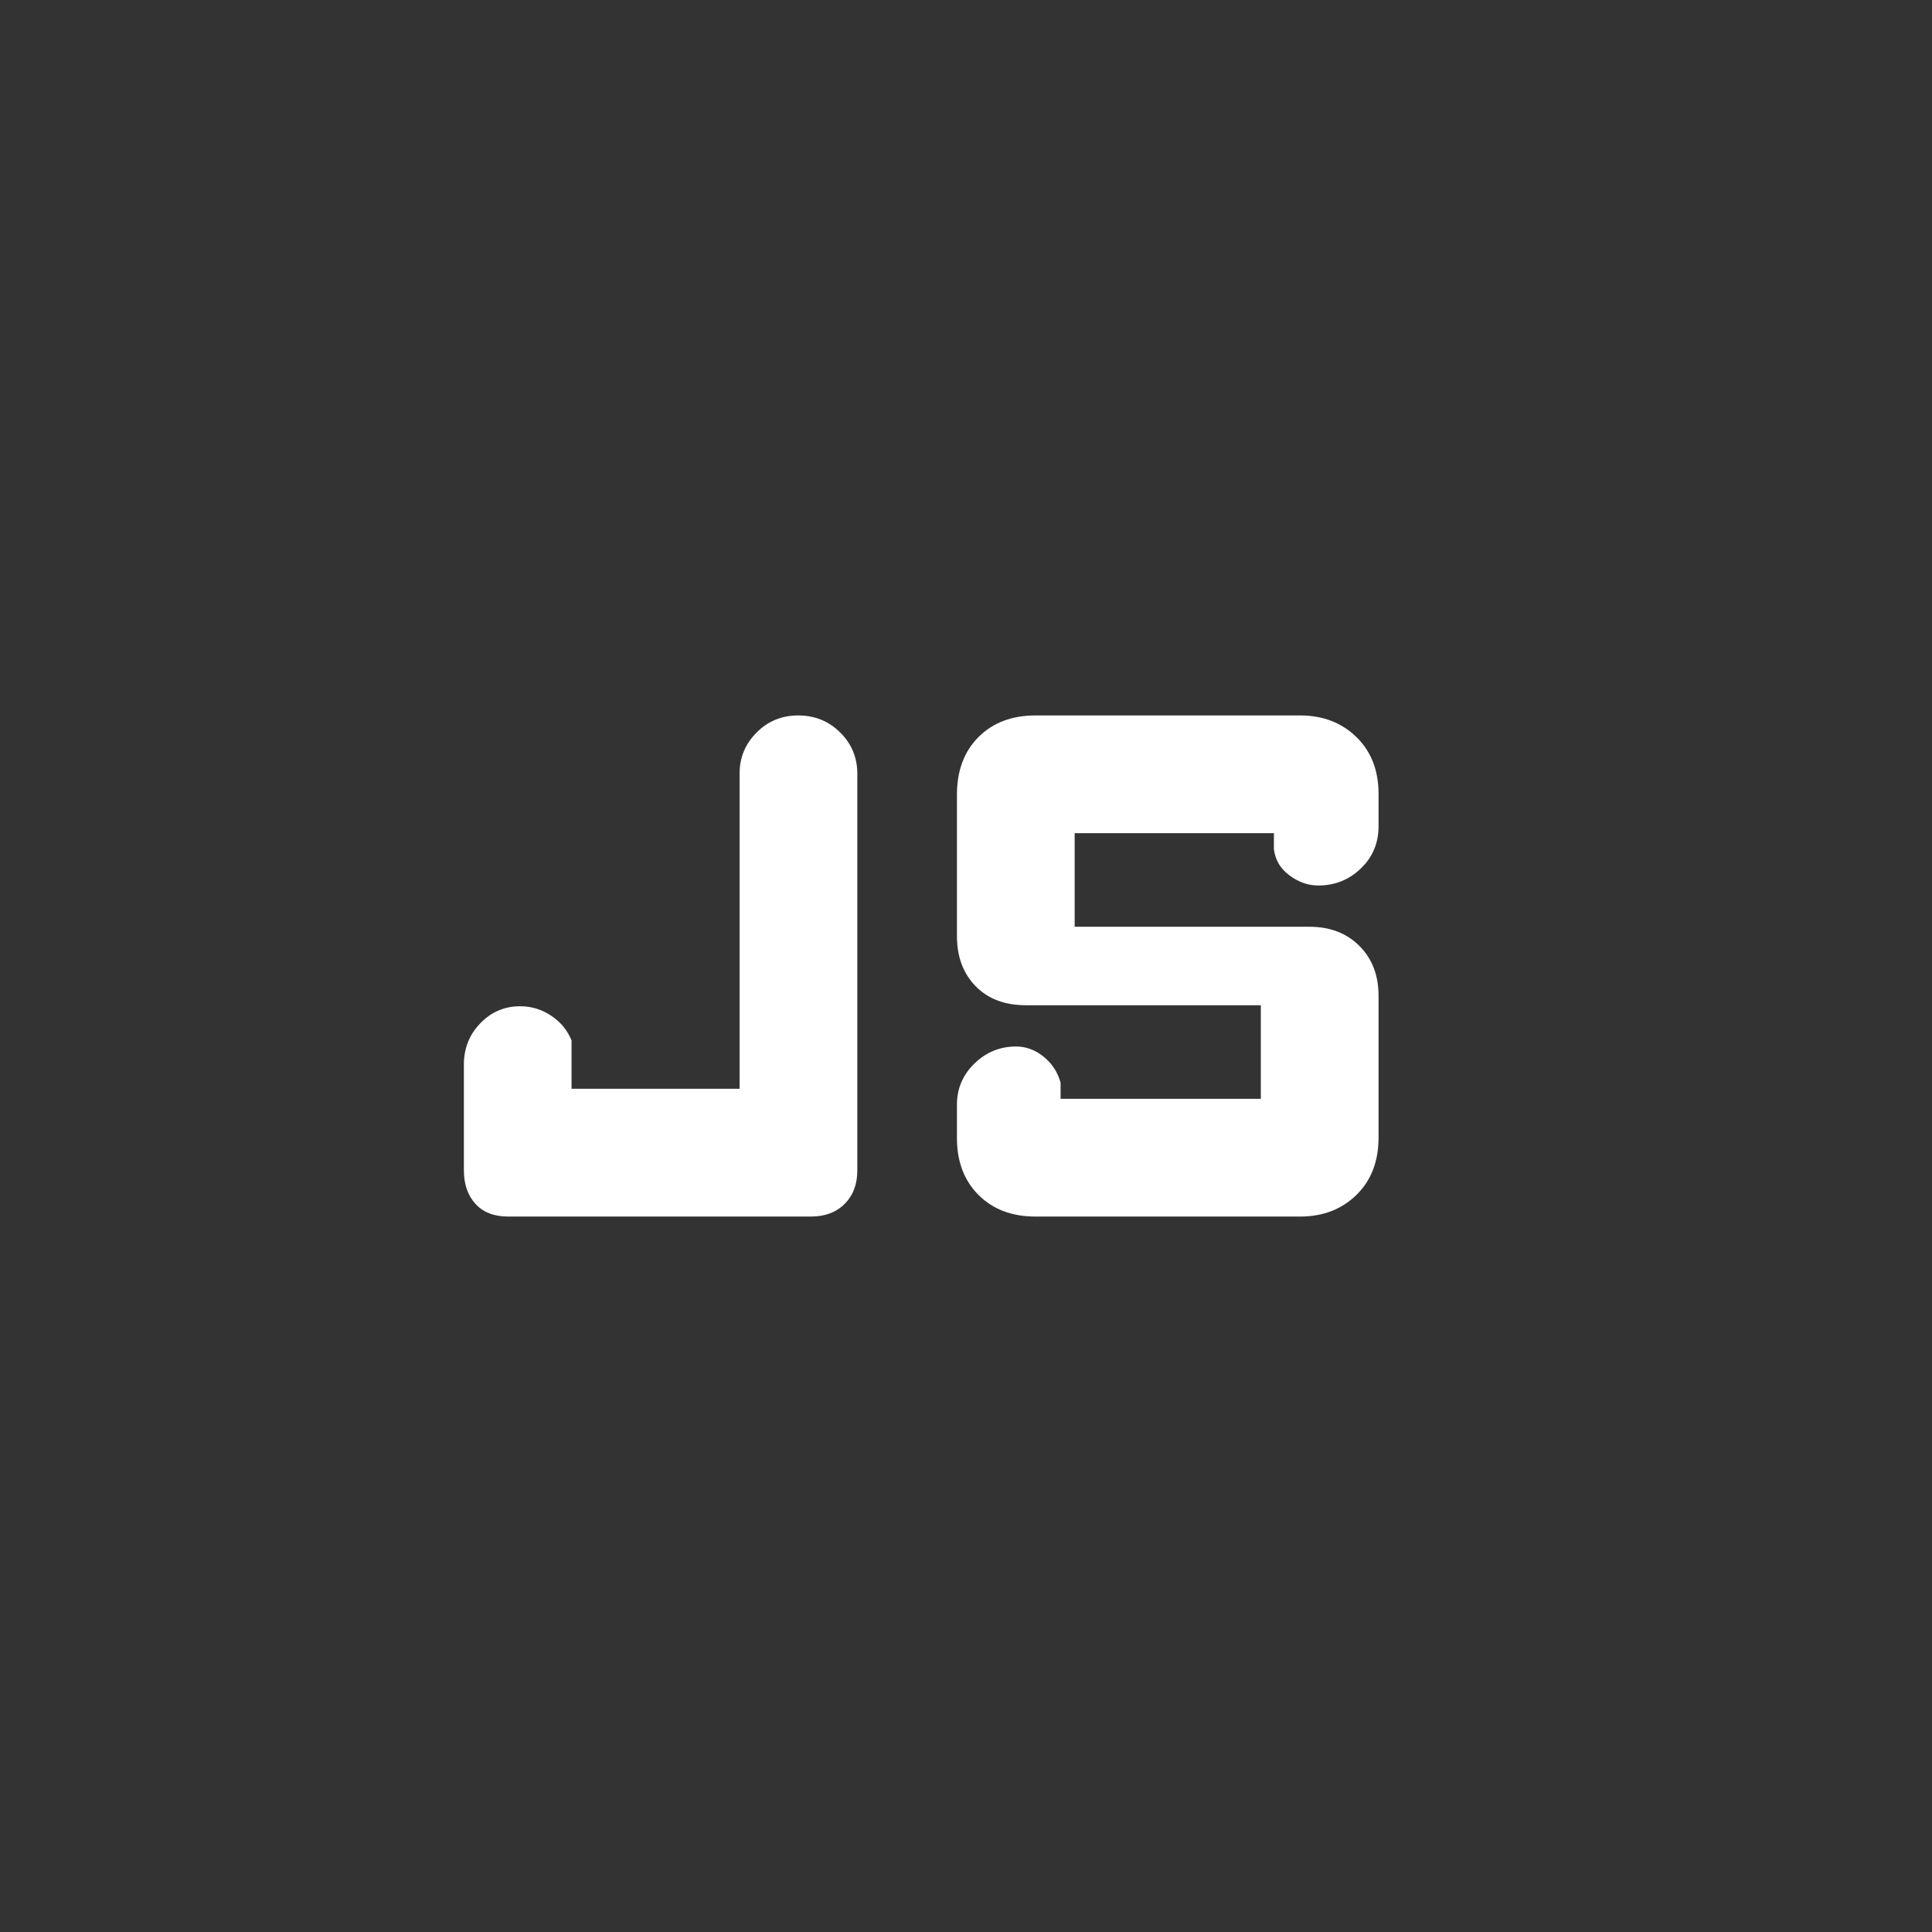 <?xml version="1.0" encoding="UTF-8" standalone="no"?>
<!DOCTYPE svg PUBLIC "-//W3C//DTD SVG 1.1//EN" "http://www.w3.org/Graphics/SVG/1.1/DTD/svg11.dtd">
<svg width="100%" height="100%" viewBox="0 0 48 48" version="1.1" xmlns="http://www.w3.org/2000/svg" xmlns:xlink="http://www.w3.org/1999/xlink" xml:space="preserve" xmlns:serif="http://www.serif.com/" style="fill-rule:evenodd;clip-rule:evenodd;stroke-linejoin:round;stroke-miterlimit:2;">
    <rect x="0" y="0" width="48" height="48" fill="#333333" stroke="none"/>
    <path d="M25.725,30.225C25.14,30.225 24.669,30.046 24.311,29.689C23.954,29.331 23.775,28.86 23.775,28.275L23.775,27.441C23.775,27.047 23.919,26.708 24.208,26.425C24.497,26.142 24.843,26 25.246,26C25.491,26 25.718,26.084 25.927,26.252C26.137,26.421 26.278,26.637 26.35,26.9L26.35,27.3L31.325,27.3L31.325,24.975L25.49,24.975C24.962,24.975 24.544,24.816 24.236,24.499C23.929,24.182 23.775,23.768 23.775,23.257L23.775,19.743C23.775,19.146 23.954,18.669 24.311,18.311C24.669,17.954 25.14,17.775 25.725,17.775L32.3,17.775C32.866,17.775 33.332,17.954 33.699,18.311C34.066,18.669 34.25,19.14 34.25,19.725L34.25,20.525C34.25,20.945 34.103,21.296 33.809,21.577C33.516,21.859 33.164,22 32.754,22C32.501,22 32.263,21.917 32.038,21.75C31.812,21.583 31.683,21.367 31.65,21.1L31.65,20.7L26.7,20.7L26.7,23.025L32.535,23.025C33.044,23.025 33.457,23.184 33.774,23.501C34.091,23.818 34.25,24.232 34.25,24.743L34.25,28.257C34.25,28.854 34.066,29.331 33.699,29.689C33.332,30.046 32.866,30.225 32.3,30.225L25.725,30.225ZM12.625,30.225C12.275,30.225 12.004,30.12 11.813,29.91C11.621,29.701 11.525,29.422 11.525,29.075L11.525,26.45C11.525,26.047 11.661,25.704 11.933,25.423C12.206,25.141 12.535,25 12.923,25C13.204,25 13.463,25.079 13.698,25.238C13.933,25.396 14.1,25.6 14.2,25.85L14.2,27.05L18.375,27.05L18.375,19.213C18.375,18.822 18.515,18.485 18.796,18.201C19.077,17.917 19.423,17.775 19.833,17.775C20.243,17.775 20.59,17.916 20.874,18.198C21.158,18.479 21.3,18.822 21.3,19.225L21.3,29.075C21.3,29.422 21.195,29.701 20.985,29.91C20.776,30.12 20.497,30.225 20.15,30.225L12.625,30.225Z" style="fill:white;fill-rule:nonzero;"/>
</svg>
